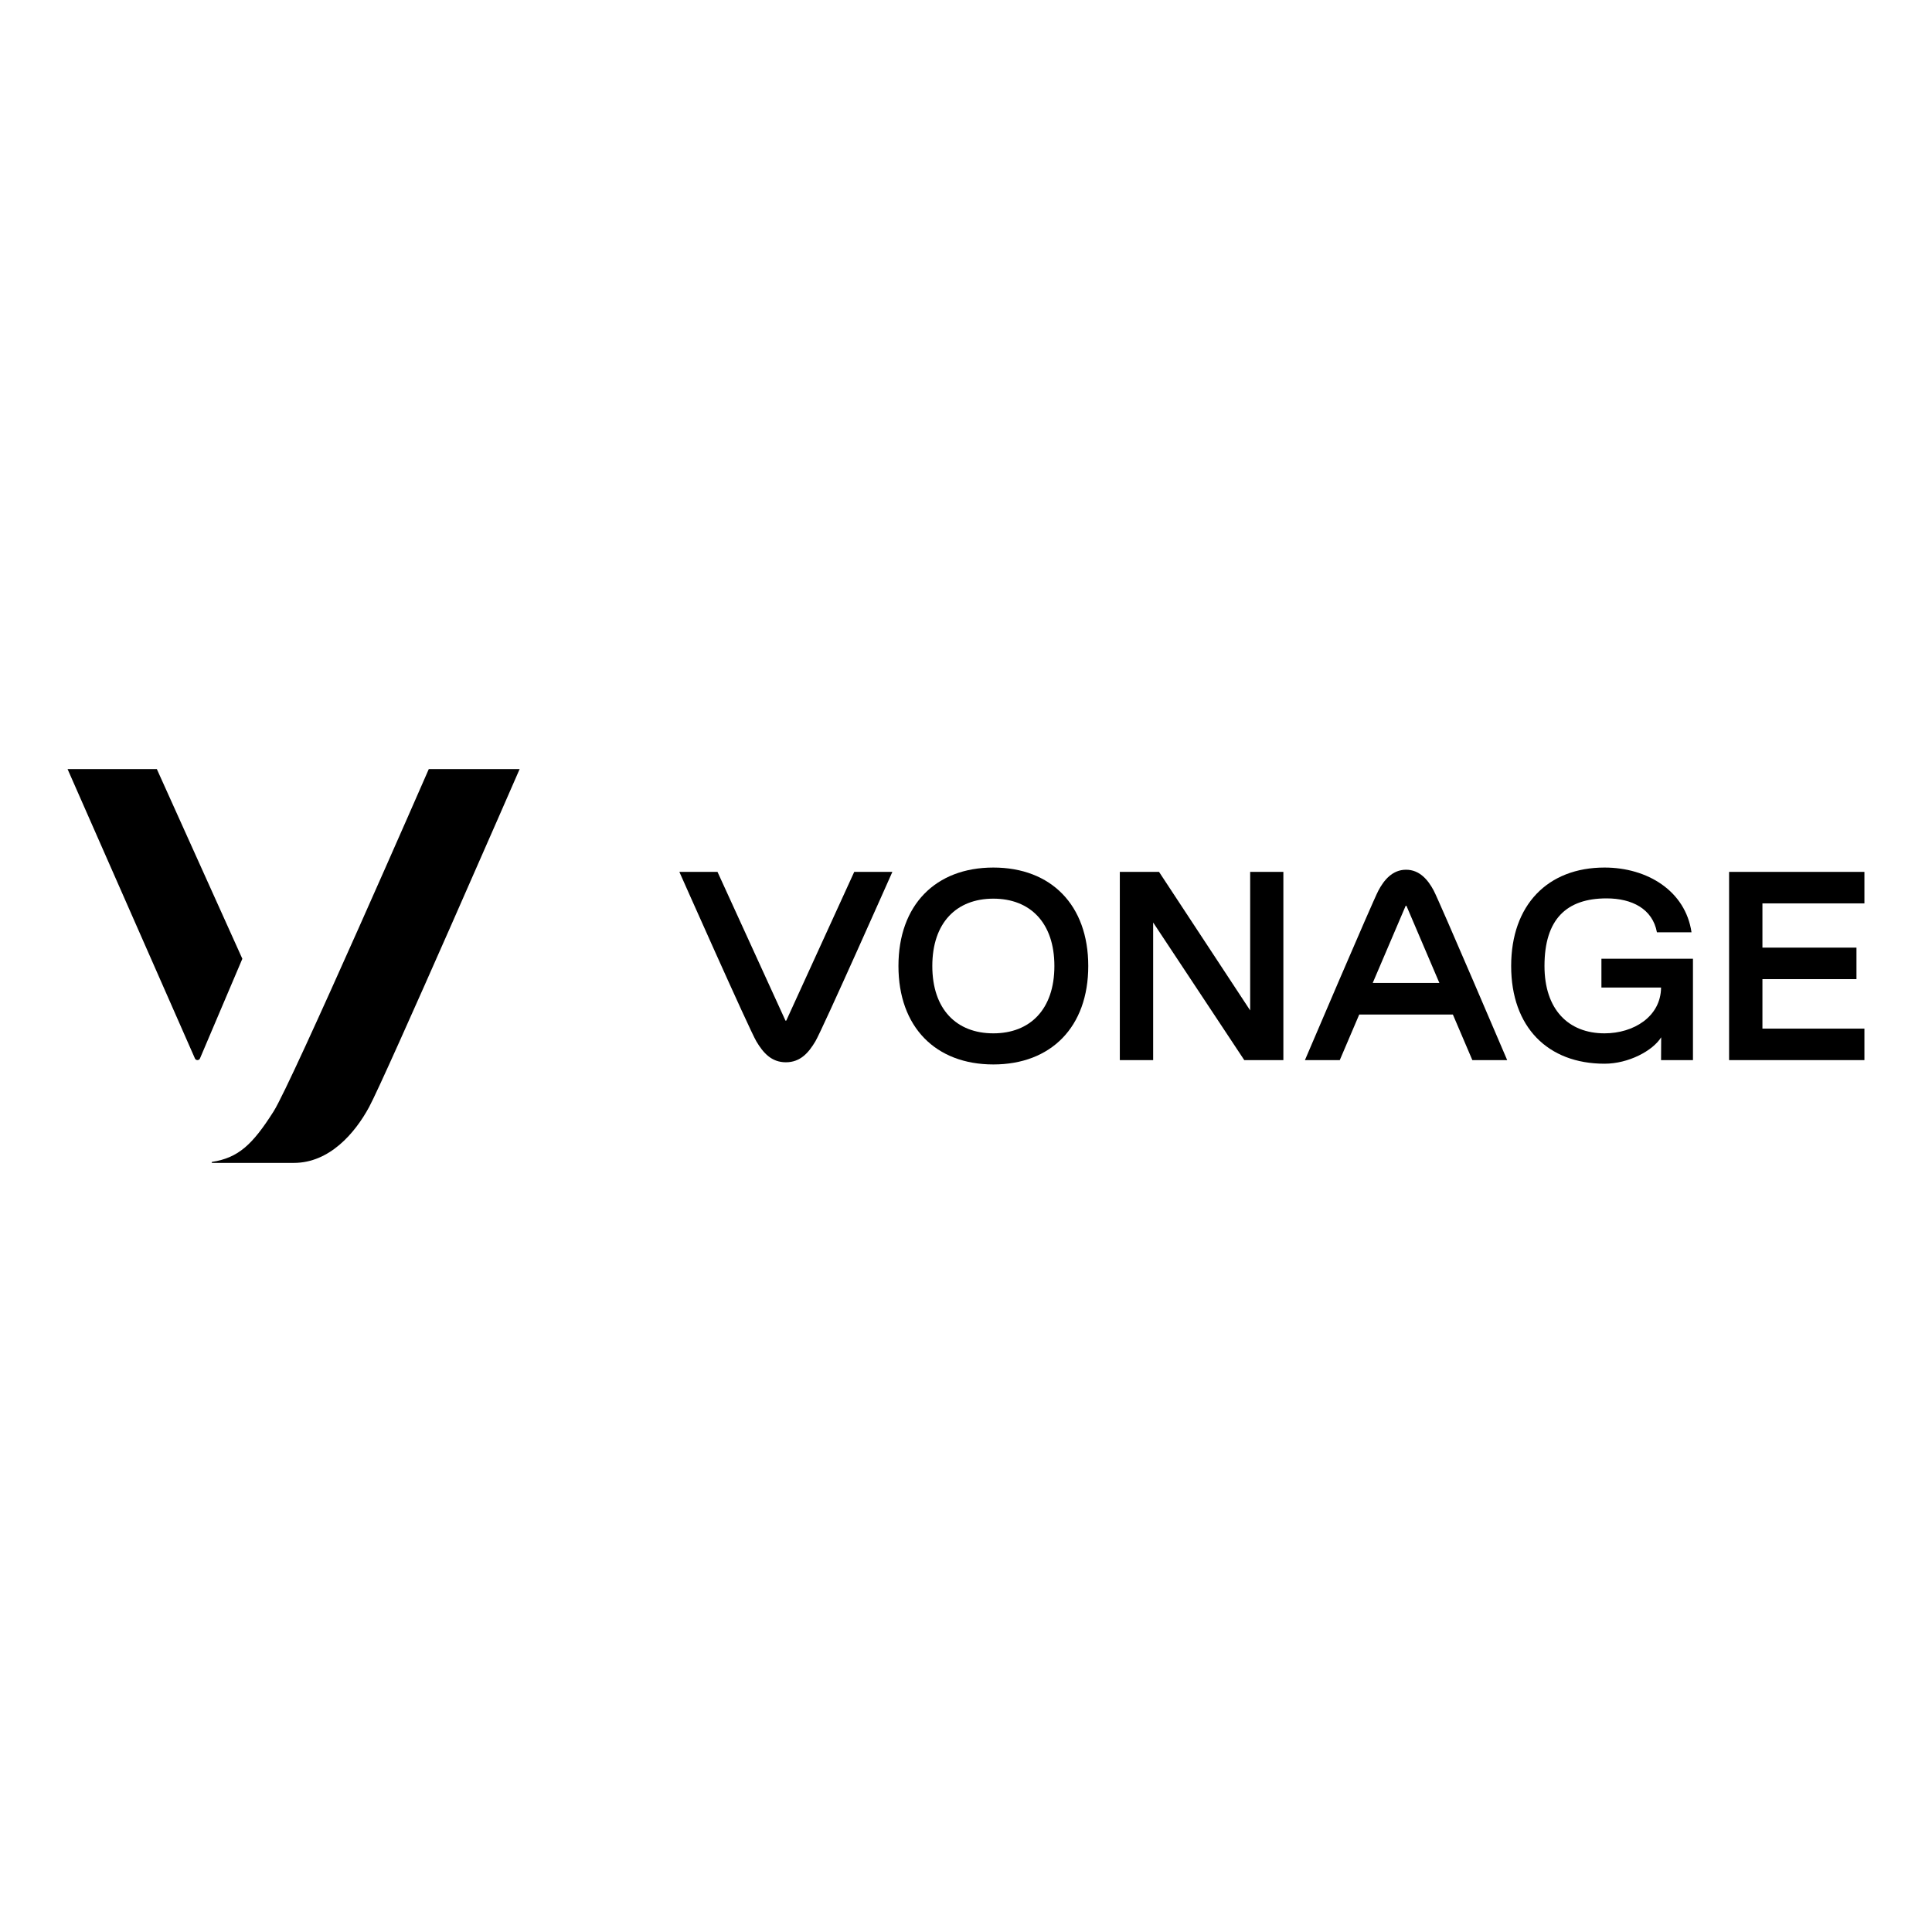 <?xml version="1.0" encoding="utf-8"?>
<!-- Generator: Adobe Illustrator 16.0.0, SVG Export Plug-In . SVG Version: 6.00 Build 0)  -->
<!DOCTYPE svg PUBLIC "-//W3C//DTD SVG 1.0//EN" "http://www.w3.org/TR/2001/REC-SVG-20010904/DTD/svg10.dtd">
<svg version="1.0" id="Layer_1" xmlns="http://www.w3.org/2000/svg" xmlns:xlink="http://www.w3.org/1999/xlink" x="0px" y="0px"
	 width="800px" height="800px" viewBox="0 0 800 800" enable-background="new 0 0 800 800" xml:space="preserve">
<g>
	<path d="M64.949,318.469H27.983l52.734,119.815c0.403,0.916,1.705,0.905,2.095-0.016l17.54-41.256L64.949,318.469z"/>
	<path d="M177.549,318.469c0,0-56.659,129.759-64.246,141.728c-8.822,13.911-14.667,19.222-25.485,20.923
		c-0.099,0.015-0.174,0.102-0.174,0.204c0,0.112,0.093,0.208,0.207,0.208h33.855c14.666,0,25.241-12.249,31.103-23.063
		c6.661-12.293,62.359-139.999,62.359-139.999H177.549z"/>
	<path d="M325.61,422.536c-0.079,0.172-0.322,0.172-0.401,0l-28.104-61.504h-15.792c0,0,28.967,65.263,31.861,70.14
		c2.828,4.766,6.25,8.694,12.236,8.694c5.988,0,9.409-3.929,12.237-8.694c2.895-4.877,31.861-70.14,31.861-70.14h-15.791
		L325.61,422.536z"/>
	<path d="M411.328,427.884c-15.275,0-25.277-9.949-25.277-27.885c0-17.937,10.002-27.884,25.277-27.884
		c15.217,0,25.271,9.947,25.271,27.884C436.6,417.935,426.545,427.884,411.328,427.884 M411.328,359.234
		c-23.917,0-39.299,15.491-39.299,40.765c0,25.275,15.382,40.766,39.299,40.766c23.857,0,39.297-15.49,39.297-40.766
		C450.625,374.726,435.186,359.234,411.328,359.234"/>
	<polygon points="531.416,361.027 531.416,438.972 515.229,438.972 477.498,381.987 477.498,438.972 463.693,438.972 
		463.693,361.027 479.932,361.027 517.668,418.391 517.668,361.027 	"/>
	<path d="M568.416,407.012l13.598-31.834c0.078-0.179,0.33-0.179,0.406,0l13.594,31.834H568.416z M582.219,360.137
		c-5.688,0-9.162,4.313-11.453,8.628c-2.35,4.421-30.424,70.207-30.424,70.207h14.428l8.059-18.876h38.777l8.061,18.876h14.424
		c0,0-28.076-65.786-30.42-70.207C591.377,364.45,587.902,360.137,582.219,360.137L582.219,360.137z"/>
	<path d="M663.115,408.914h24.695c-0.117,12.11-11.422,18.97-23.404,18.97c-15.029,0-24.867-9.949-24.867-27.885
		c0-19.366,9.109-27.997,25.707-27.997c10.395,0,19.037,4.25,20.854,14.044h14.32c-2.51-17.147-18.305-26.813-36.014-26.813
		c-23.531,0-38.666,15.49-38.666,40.766c0,25.272,15.135,40.461,38.666,40.461c9.922,0,19.928-5.318,23.451-10.938l-0.047,9.449
		h13.209v-24.051v-17.936h-37.904V408.914z"/>
	<polygon points="772.018,374.072 772.018,361.027 715.98,361.027 715.98,438.972 772.018,438.972 772.018,425.927 729.785,425.927 
		729.785,405.437 768.725,405.437 768.725,392.39 729.785,392.39 729.785,374.072 	"/>
</g>
</svg>
